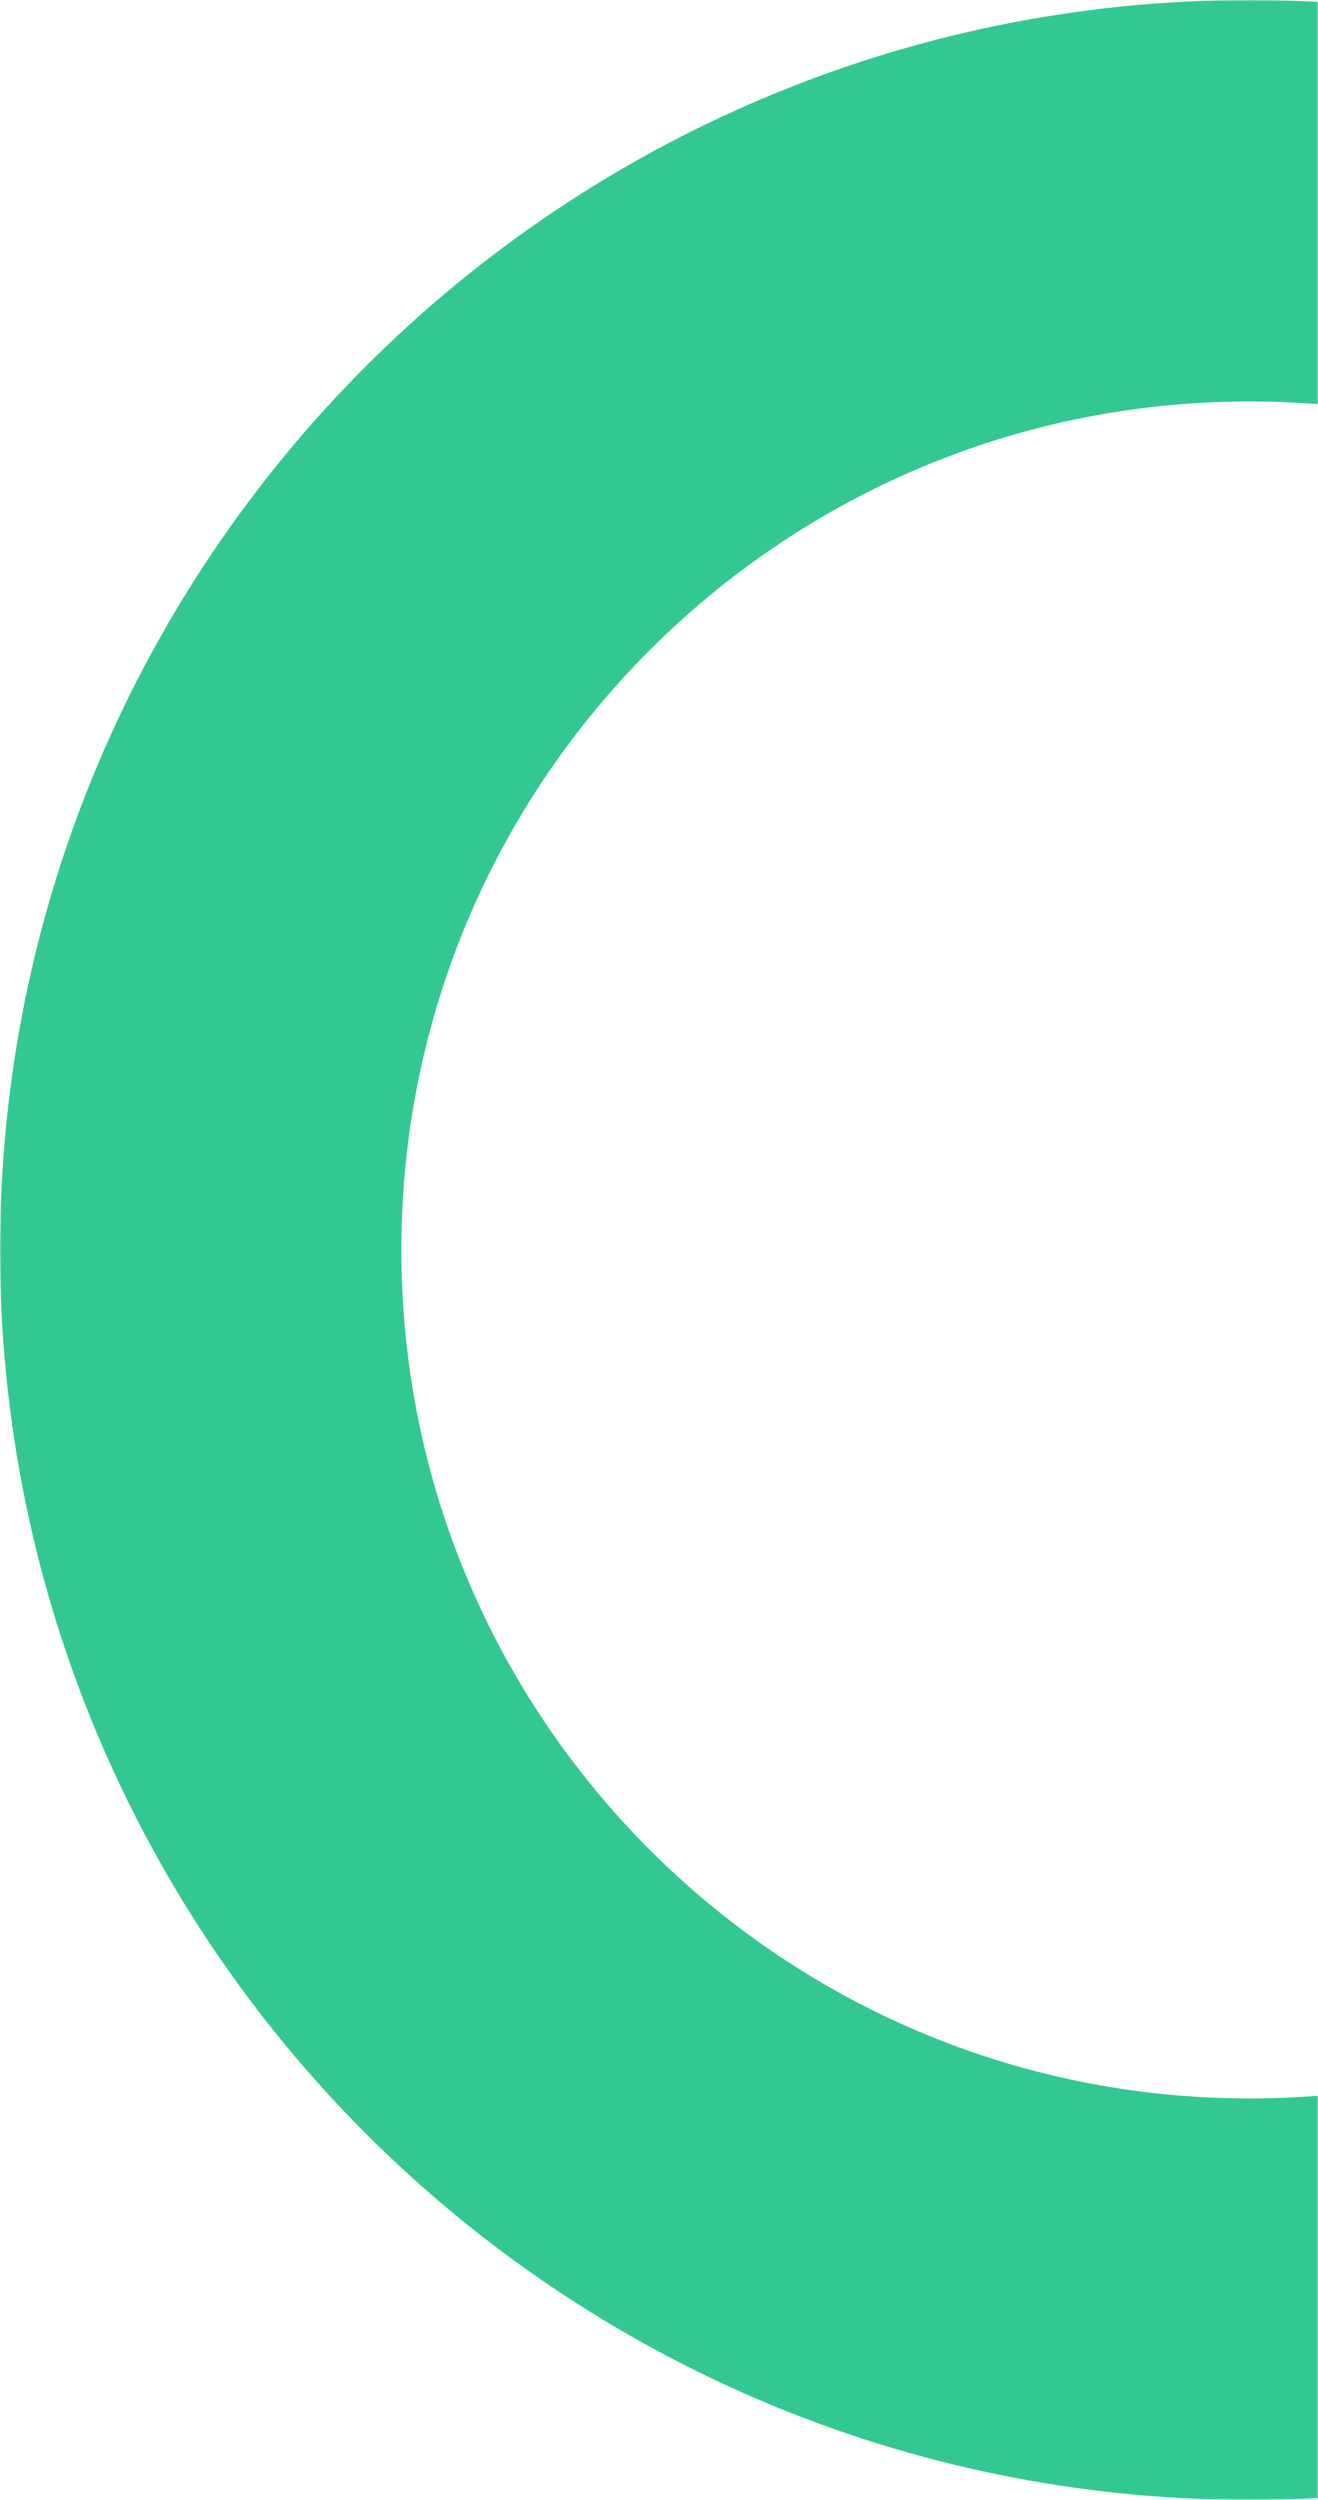 <?xml version="1.0" encoding="UTF-8"?> <svg xmlns="http://www.w3.org/2000/svg" width="463" height="878" viewBox="0 0 463 878" fill="none"> <g clip-path="url(#clip0_595_456)"> <mask id="mask0_595_456" style="mask-type:alpha" maskUnits="userSpaceOnUse" x="0" y="0" width="463" height="878"> <path d="M463 0H0V878H463V0Z" fill="#D9D9D9"></path> </mask> <g mask="url(#mask0_595_456)"> <path d="M439 807.5C642.517 807.5 807.5 642.517 807.5 439C807.5 235.483 642.517 70.5 439 70.5C235.483 70.5 70.5 235.483 70.5 439C70.5 642.517 235.483 807.5 439 807.5Z" stroke="#33C892" stroke-width="141"></path> </g> </g> <defs> <clipPath id="clip0_595_456"> <rect width="463" height="878" fill="white"></rect> </clipPath> </defs> </svg> 